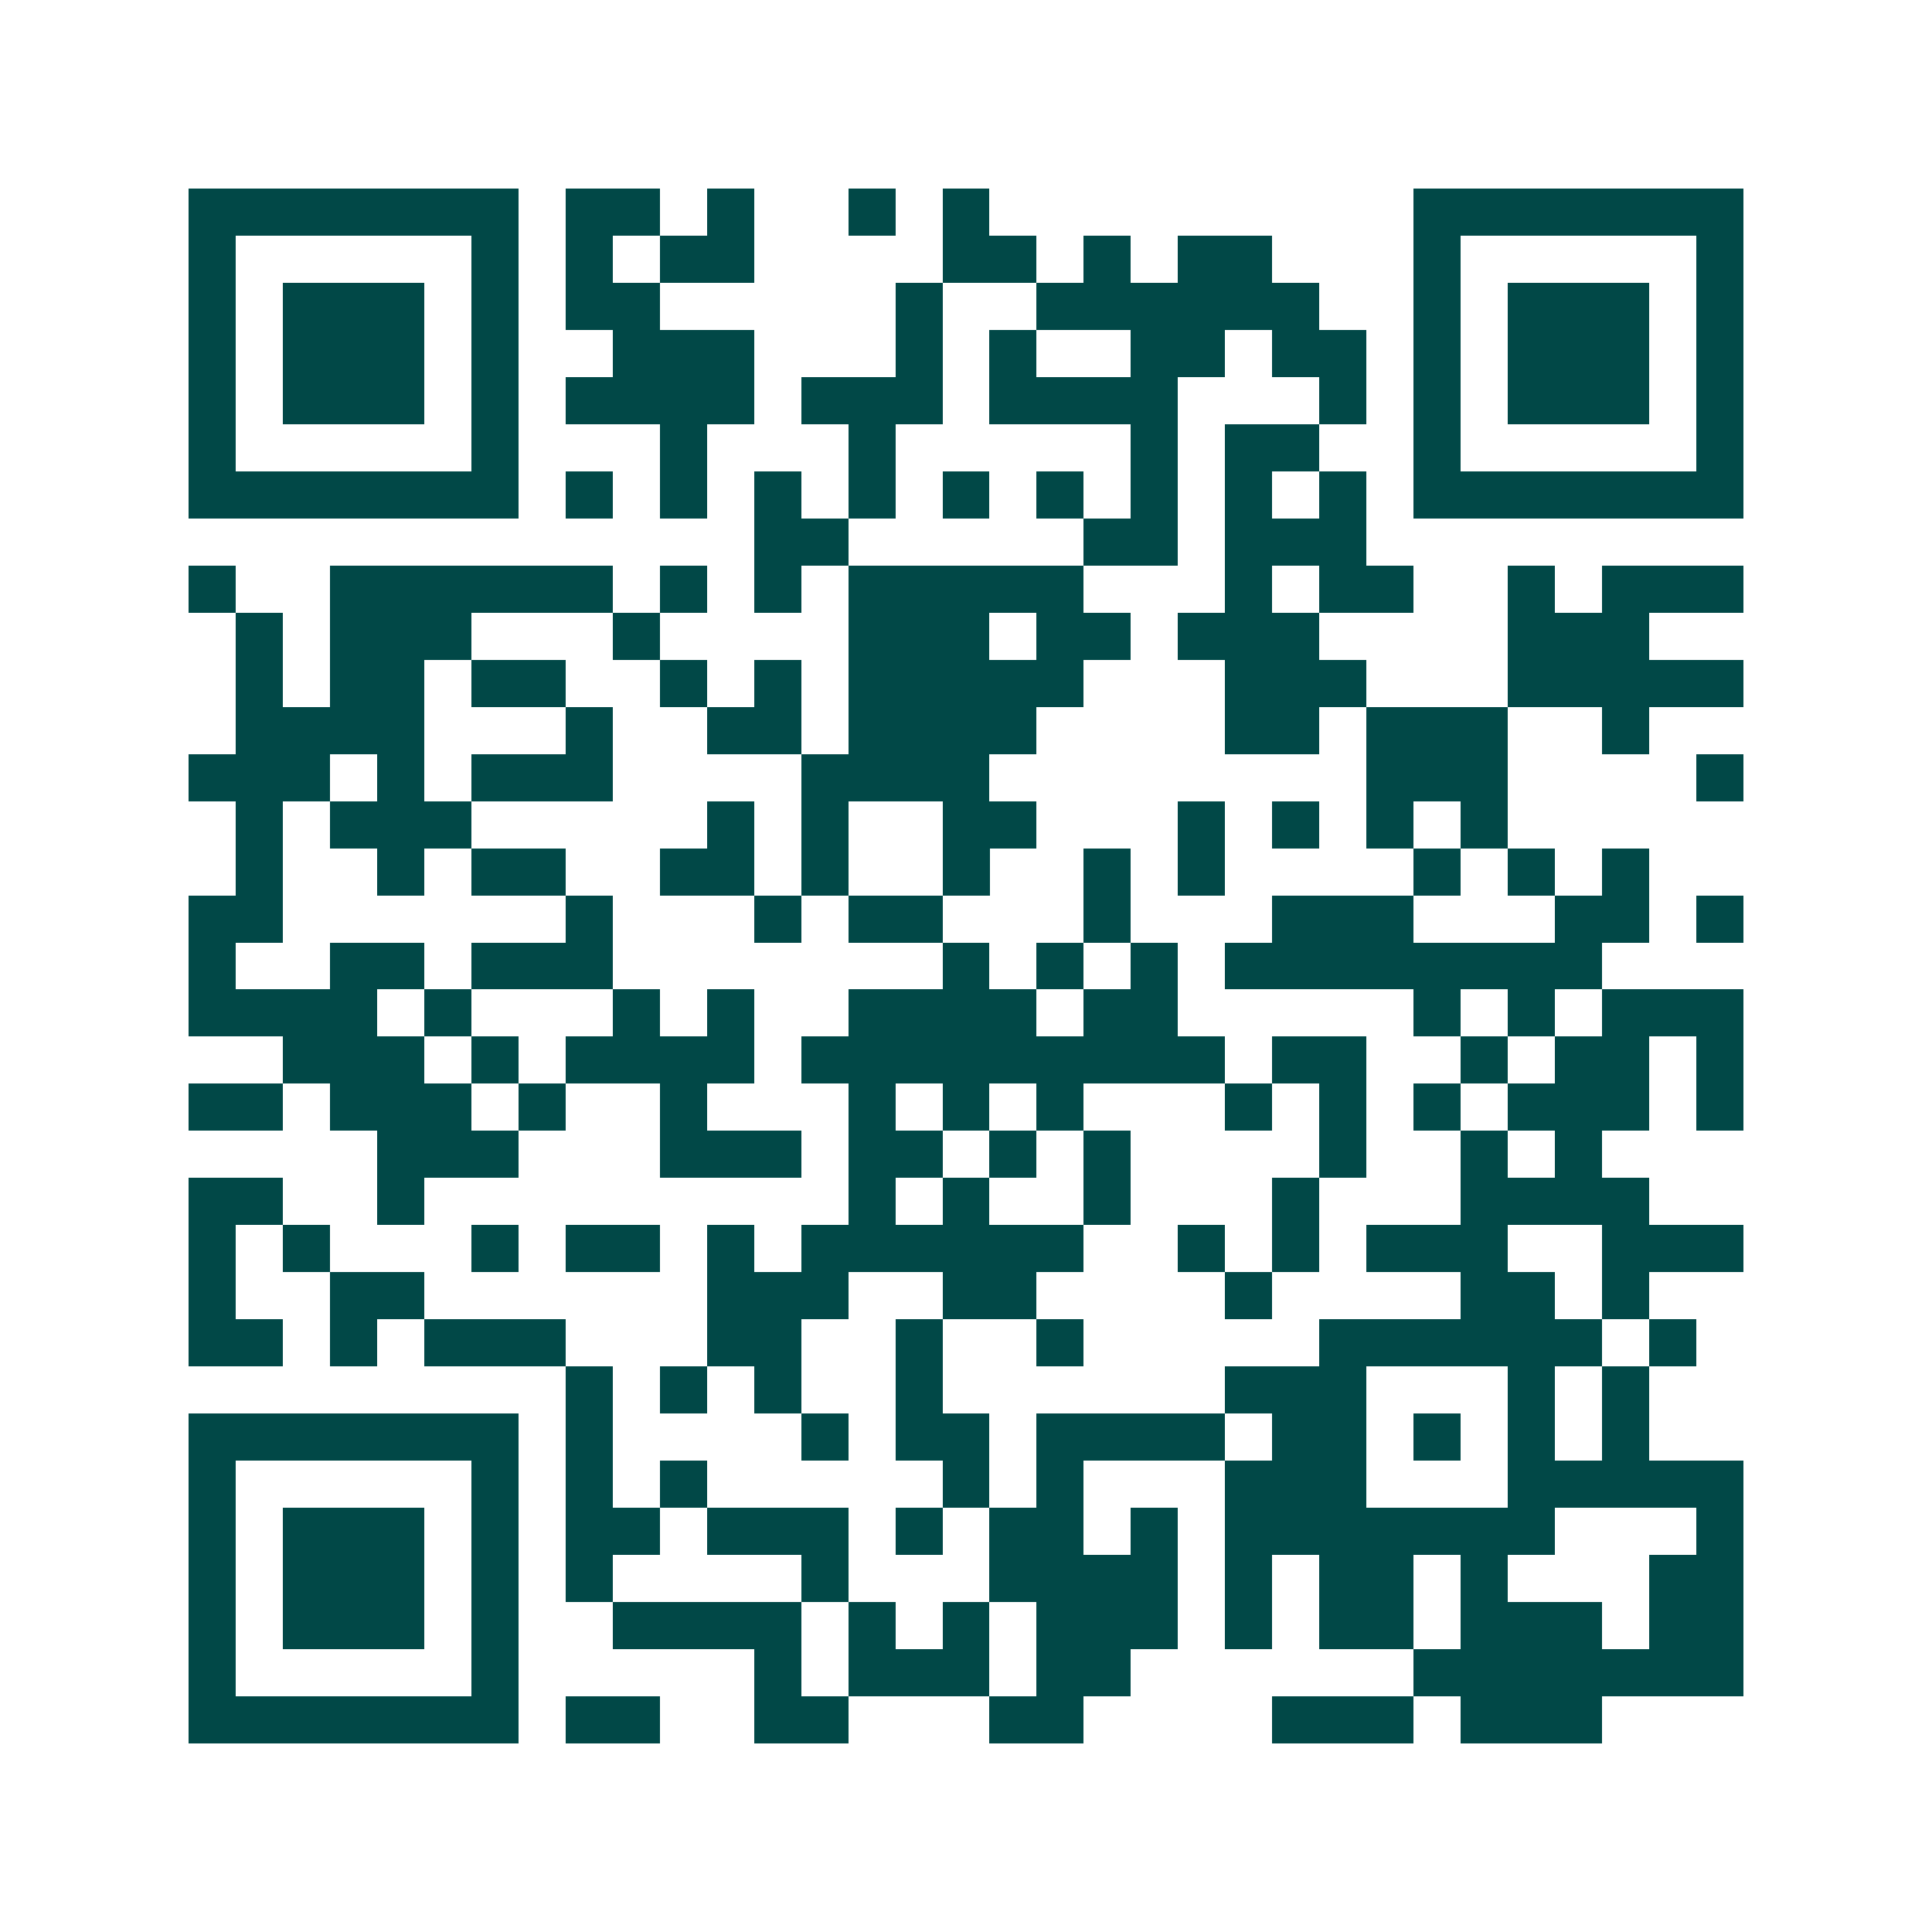 <svg xmlns="http://www.w3.org/2000/svg" width="200" height="200" viewBox="0 0 41 41" shape-rendering="crispEdges"><path fill="#ffffff" d="M0 0h41v41H0z"/><path stroke="#014847" d="M4 4.5h7m1 0h2m1 0h1m2 0h1m1 0h1m9 0h7M4 5.5h1m5 0h1m1 0h1m1 0h2m4 0h2m1 0h1m1 0h2m3 0h1m5 0h1M4 6.5h1m1 0h3m1 0h1m1 0h2m5 0h1m2 0h6m2 0h1m1 0h3m1 0h1M4 7.5h1m1 0h3m1 0h1m2 0h3m3 0h1m1 0h1m2 0h2m1 0h2m1 0h1m1 0h3m1 0h1M4 8.5h1m1 0h3m1 0h1m1 0h4m1 0h3m1 0h4m3 0h1m1 0h1m1 0h3m1 0h1M4 9.5h1m5 0h1m3 0h1m3 0h1m5 0h1m1 0h2m2 0h1m5 0h1M4 10.5h7m1 0h1m1 0h1m1 0h1m1 0h1m1 0h1m1 0h1m1 0h1m1 0h1m1 0h1m1 0h7M16 11.5h2m5 0h2m1 0h3M4 12.5h1m2 0h6m1 0h1m1 0h1m1 0h5m3 0h1m1 0h2m2 0h1m1 0h3M5 13.5h1m1 0h3m3 0h1m4 0h3m1 0h2m1 0h3m4 0h3M5 14.5h1m1 0h2m1 0h2m2 0h1m1 0h1m1 0h5m3 0h3m3 0h5M5 15.5h4m3 0h1m2 0h2m1 0h4m4 0h2m1 0h3m2 0h1M4 16.5h3m1 0h1m1 0h3m4 0h4m8 0h3m4 0h1M5 17.5h1m1 0h3m5 0h1m1 0h1m2 0h2m3 0h1m1 0h1m1 0h1m1 0h1M5 18.5h1m2 0h1m1 0h2m2 0h2m1 0h1m2 0h1m2 0h1m1 0h1m4 0h1m1 0h1m1 0h1M4 19.5h2m6 0h1m3 0h1m1 0h2m3 0h1m3 0h3m3 0h2m1 0h1M4 20.5h1m2 0h2m1 0h3m7 0h1m1 0h1m1 0h1m1 0h8M4 21.5h4m1 0h1m3 0h1m1 0h1m2 0h4m1 0h2m5 0h1m1 0h1m1 0h3M6 22.5h3m1 0h1m1 0h4m1 0h9m1 0h2m2 0h1m1 0h2m1 0h1M4 23.5h2m1 0h3m1 0h1m2 0h1m3 0h1m1 0h1m1 0h1m3 0h1m1 0h1m1 0h1m1 0h3m1 0h1M8 24.5h3m3 0h3m1 0h2m1 0h1m1 0h1m4 0h1m2 0h1m1 0h1M4 25.5h2m2 0h1m9 0h1m1 0h1m2 0h1m3 0h1m3 0h4M4 26.5h1m1 0h1m3 0h1m1 0h2m1 0h1m1 0h6m2 0h1m1 0h1m1 0h3m2 0h3M4 27.5h1m2 0h2m6 0h3m2 0h2m4 0h1m4 0h2m1 0h1M4 28.5h2m1 0h1m1 0h3m3 0h2m2 0h1m2 0h1m5 0h6m1 0h1M12 29.5h1m1 0h1m1 0h1m2 0h1m6 0h3m3 0h1m1 0h1M4 30.5h7m1 0h1m4 0h1m1 0h2m1 0h4m1 0h2m1 0h1m1 0h1m1 0h1M4 31.5h1m5 0h1m1 0h1m1 0h1m5 0h1m1 0h1m3 0h3m3 0h5M4 32.5h1m1 0h3m1 0h1m1 0h2m1 0h3m1 0h1m1 0h2m1 0h1m1 0h7m3 0h1M4 33.5h1m1 0h3m1 0h1m1 0h1m4 0h1m3 0h4m1 0h1m1 0h2m1 0h1m3 0h2M4 34.5h1m1 0h3m1 0h1m2 0h4m1 0h1m1 0h1m1 0h3m1 0h1m1 0h2m1 0h3m1 0h2M4 35.5h1m5 0h1m5 0h1m1 0h3m1 0h2m6 0h7M4 36.5h7m1 0h2m2 0h2m3 0h2m4 0h3m1 0h3"/></svg>

